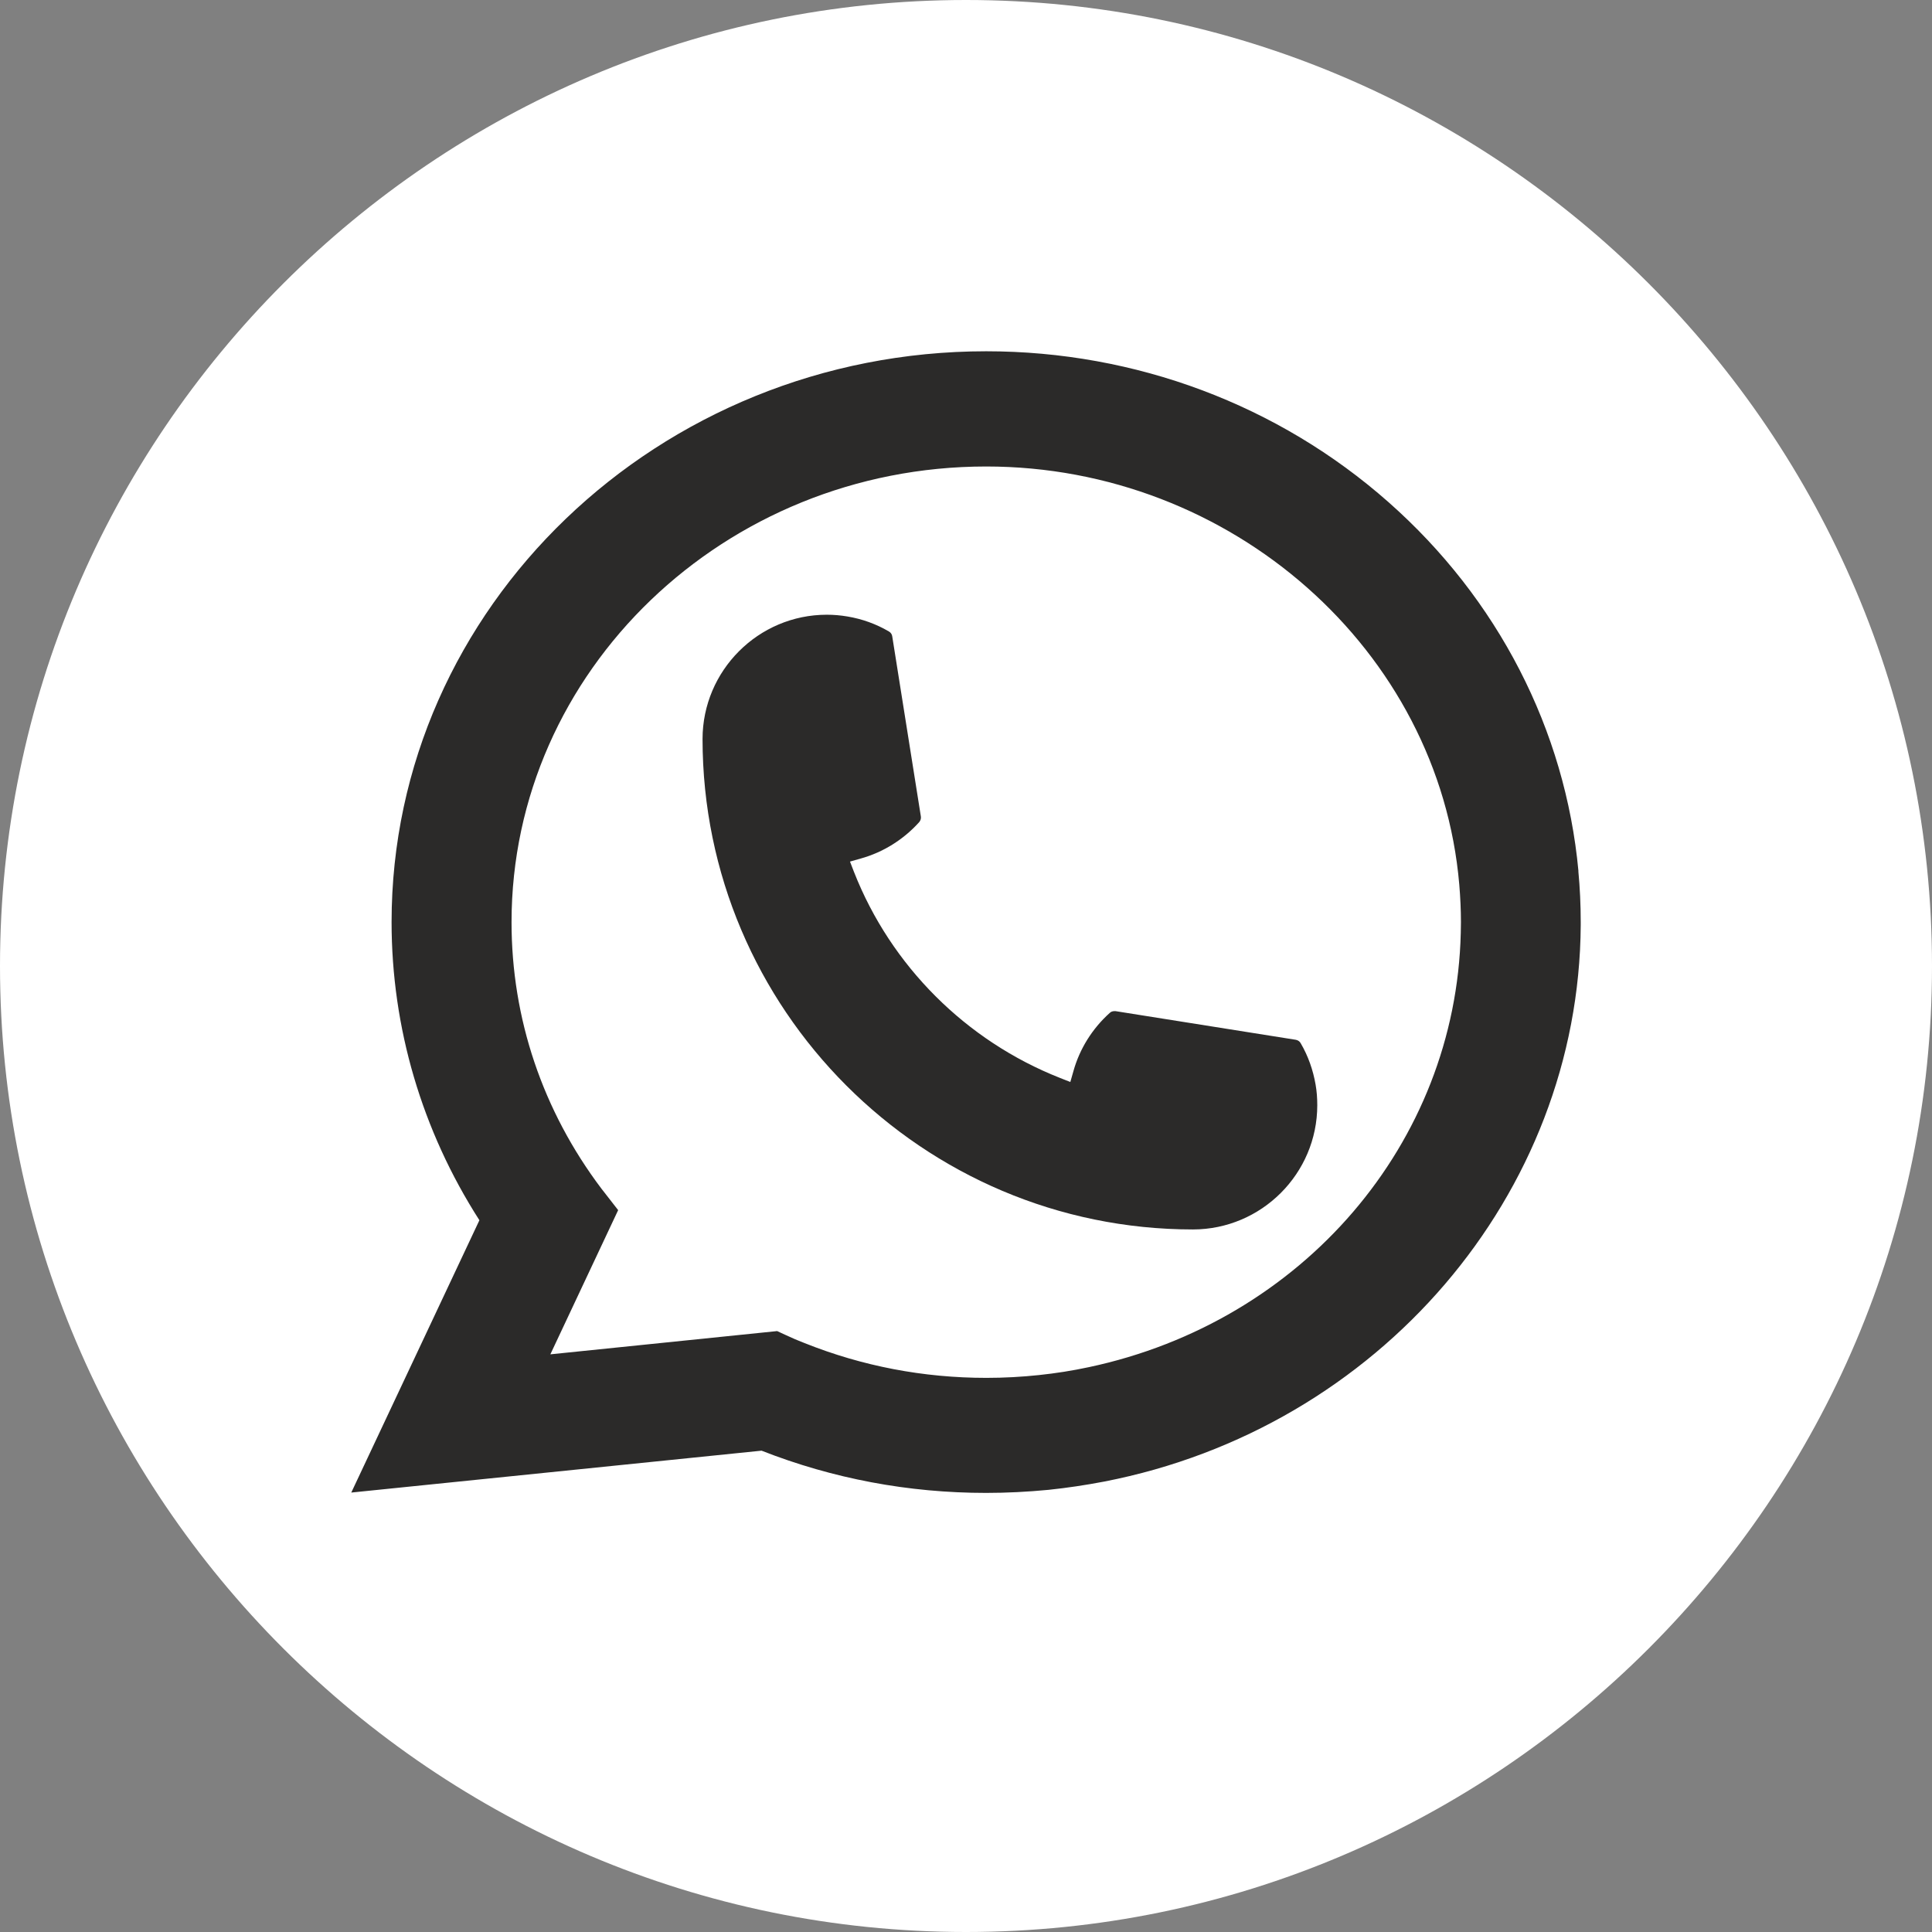 <?xml version="1.0" encoding="UTF-8"?> <svg xmlns="http://www.w3.org/2000/svg" width="22" height="22" viewBox="0 0 22 22" fill="none"><rect x="0" y="0" width="22" height="22" fill="#808080" stroke="none"/><path d="M22 11C22 4.939 17.061 0 11 0C4.939 0 0 4.939 0 11C0 17.061 4.939 22 11 22C17.061 22 22 17.061 22 11Z" fill="white"></path><path d="M13.585 14C10.506 14 8.001 11.494 8 8.415C8.001 7.635 8.636 7 9.415 7C9.495 7 9.574 7.007 9.65 7.02C9.817 7.048 9.976 7.105 10.121 7.19C10.143 7.202 10.157 7.223 10.16 7.246L10.486 9.297C10.49 9.32 10.482 9.345 10.466 9.363C10.287 9.561 10.057 9.705 9.802 9.776L9.679 9.811L9.725 9.93C10.145 10.999 11 11.852 12.069 12.274L12.188 12.321L12.223 12.198C12.294 11.943 12.438 11.713 12.637 11.534C12.651 11.52 12.67 11.514 12.69 11.514C12.694 11.514 12.698 11.514 12.703 11.514L14.754 11.84C14.778 11.844 14.799 11.857 14.811 11.879C14.896 12.024 14.952 12.184 14.981 12.351C14.994 12.425 15 12.503 15 12.585C15 13.364 14.365 13.999 13.585 14Z" fill="#2B2A29"></path><path d="M17.974 9.92C17.825 8.311 17.057 6.818 15.811 5.718C14.557 4.61 12.931 4 11.23 4C7.497 4 4.459 6.916 4.459 10.5C4.459 11.703 4.805 12.875 5.459 13.895L4 16.996L8.672 16.519C9.485 16.838 10.345 17 11.229 17C11.462 17 11.701 16.988 11.94 16.965C12.151 16.943 12.364 16.911 12.573 16.871C15.7 16.264 17.982 13.6 18 10.535V10.5C18 10.305 17.991 10.11 17.973 9.921L17.974 9.92ZM8.852 15.157L6.267 15.422L7.039 13.78L6.885 13.582C6.873 13.567 6.862 13.553 6.849 13.536C6.179 12.648 5.825 11.598 5.825 10.501C5.825 7.64 8.25 5.312 11.23 5.312C14.022 5.312 16.389 7.403 16.617 10.073C16.629 10.216 16.636 10.36 16.636 10.501C16.636 10.542 16.635 10.582 16.634 10.624C16.577 13.018 14.835 15.05 12.399 15.568C12.213 15.608 12.022 15.638 11.832 15.658C11.635 15.679 11.433 15.69 11.232 15.69C10.515 15.69 9.82 15.557 9.162 15.294C9.089 15.266 9.018 15.236 8.951 15.204L8.853 15.159L8.852 15.157Z" fill="#2B2A29"></path></svg> 